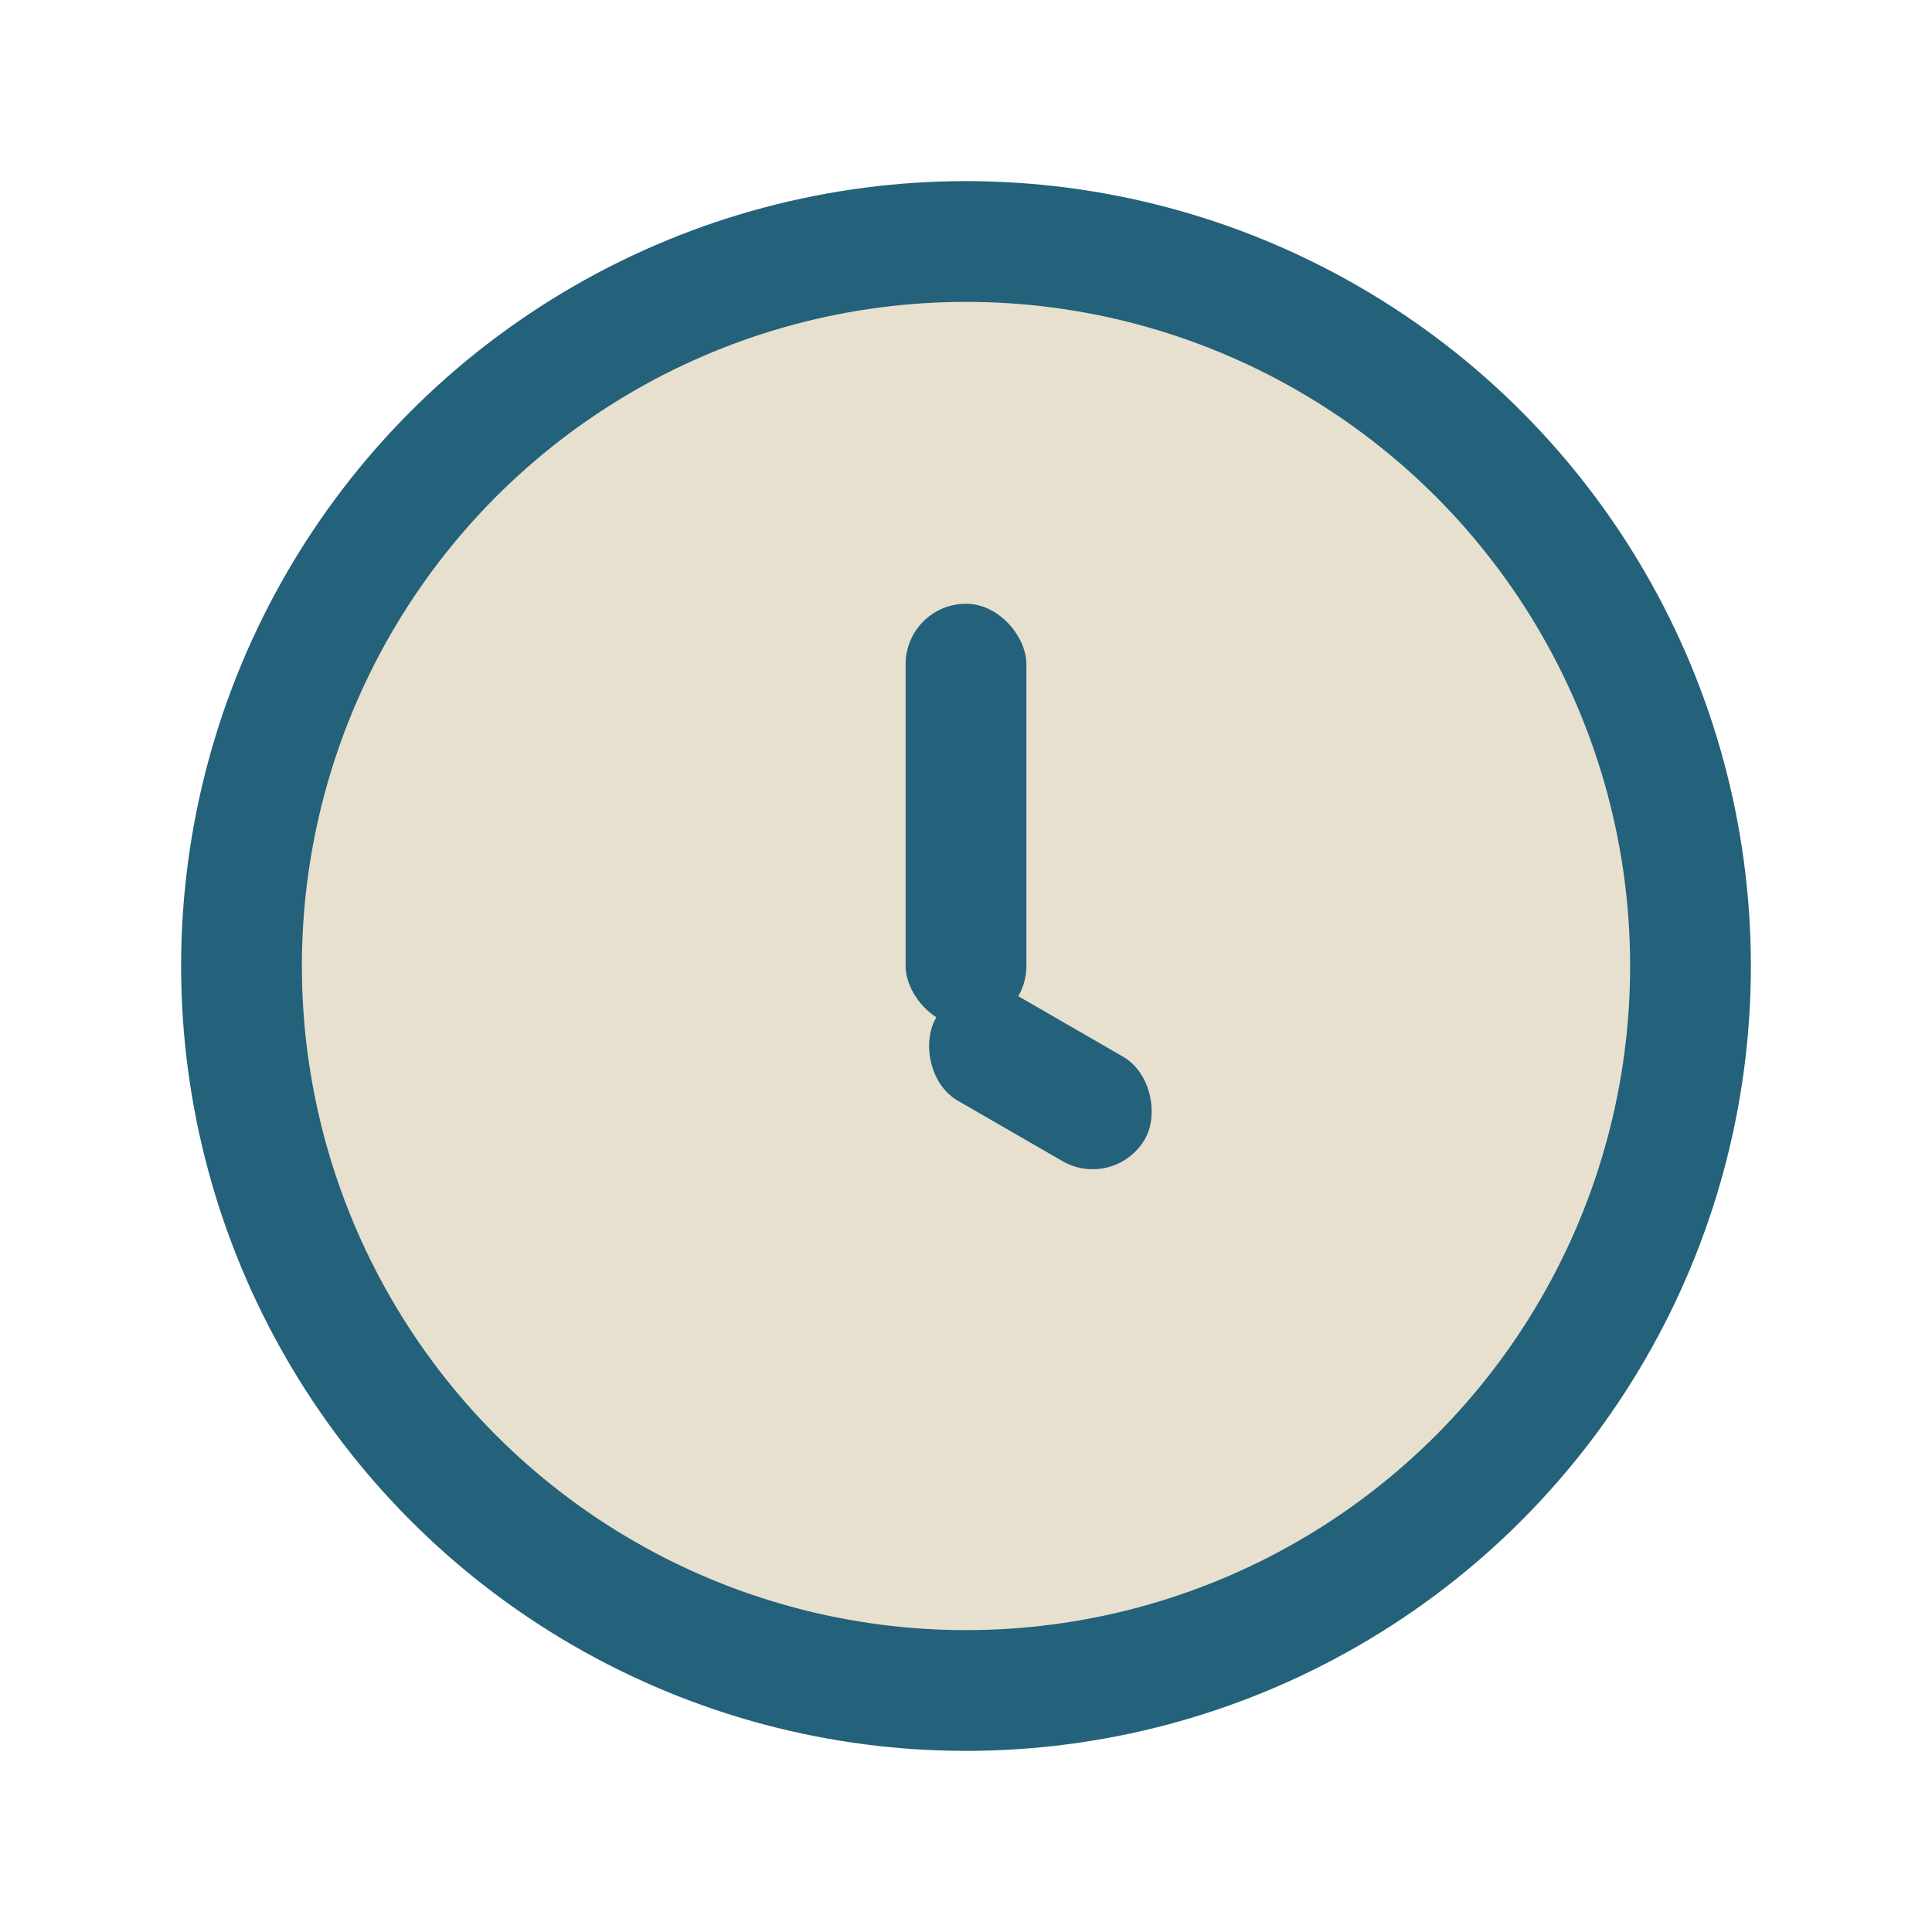 <?xml version="1.0" encoding="UTF-8"?>
<svg xmlns="http://www.w3.org/2000/svg" width="32" height="32" viewBox="0 0 32 32"><circle cx="16" cy="16" r="12" fill="#E7E0CF" stroke="#24617A" stroke-width="2"/><rect x="15" y="10" width="2" height="7" rx="1" fill="#24617A"/><rect x="16" y="16" width="4" height="2" rx="1" transform="rotate(30 16 16)" fill="#24617A"/></svg>
